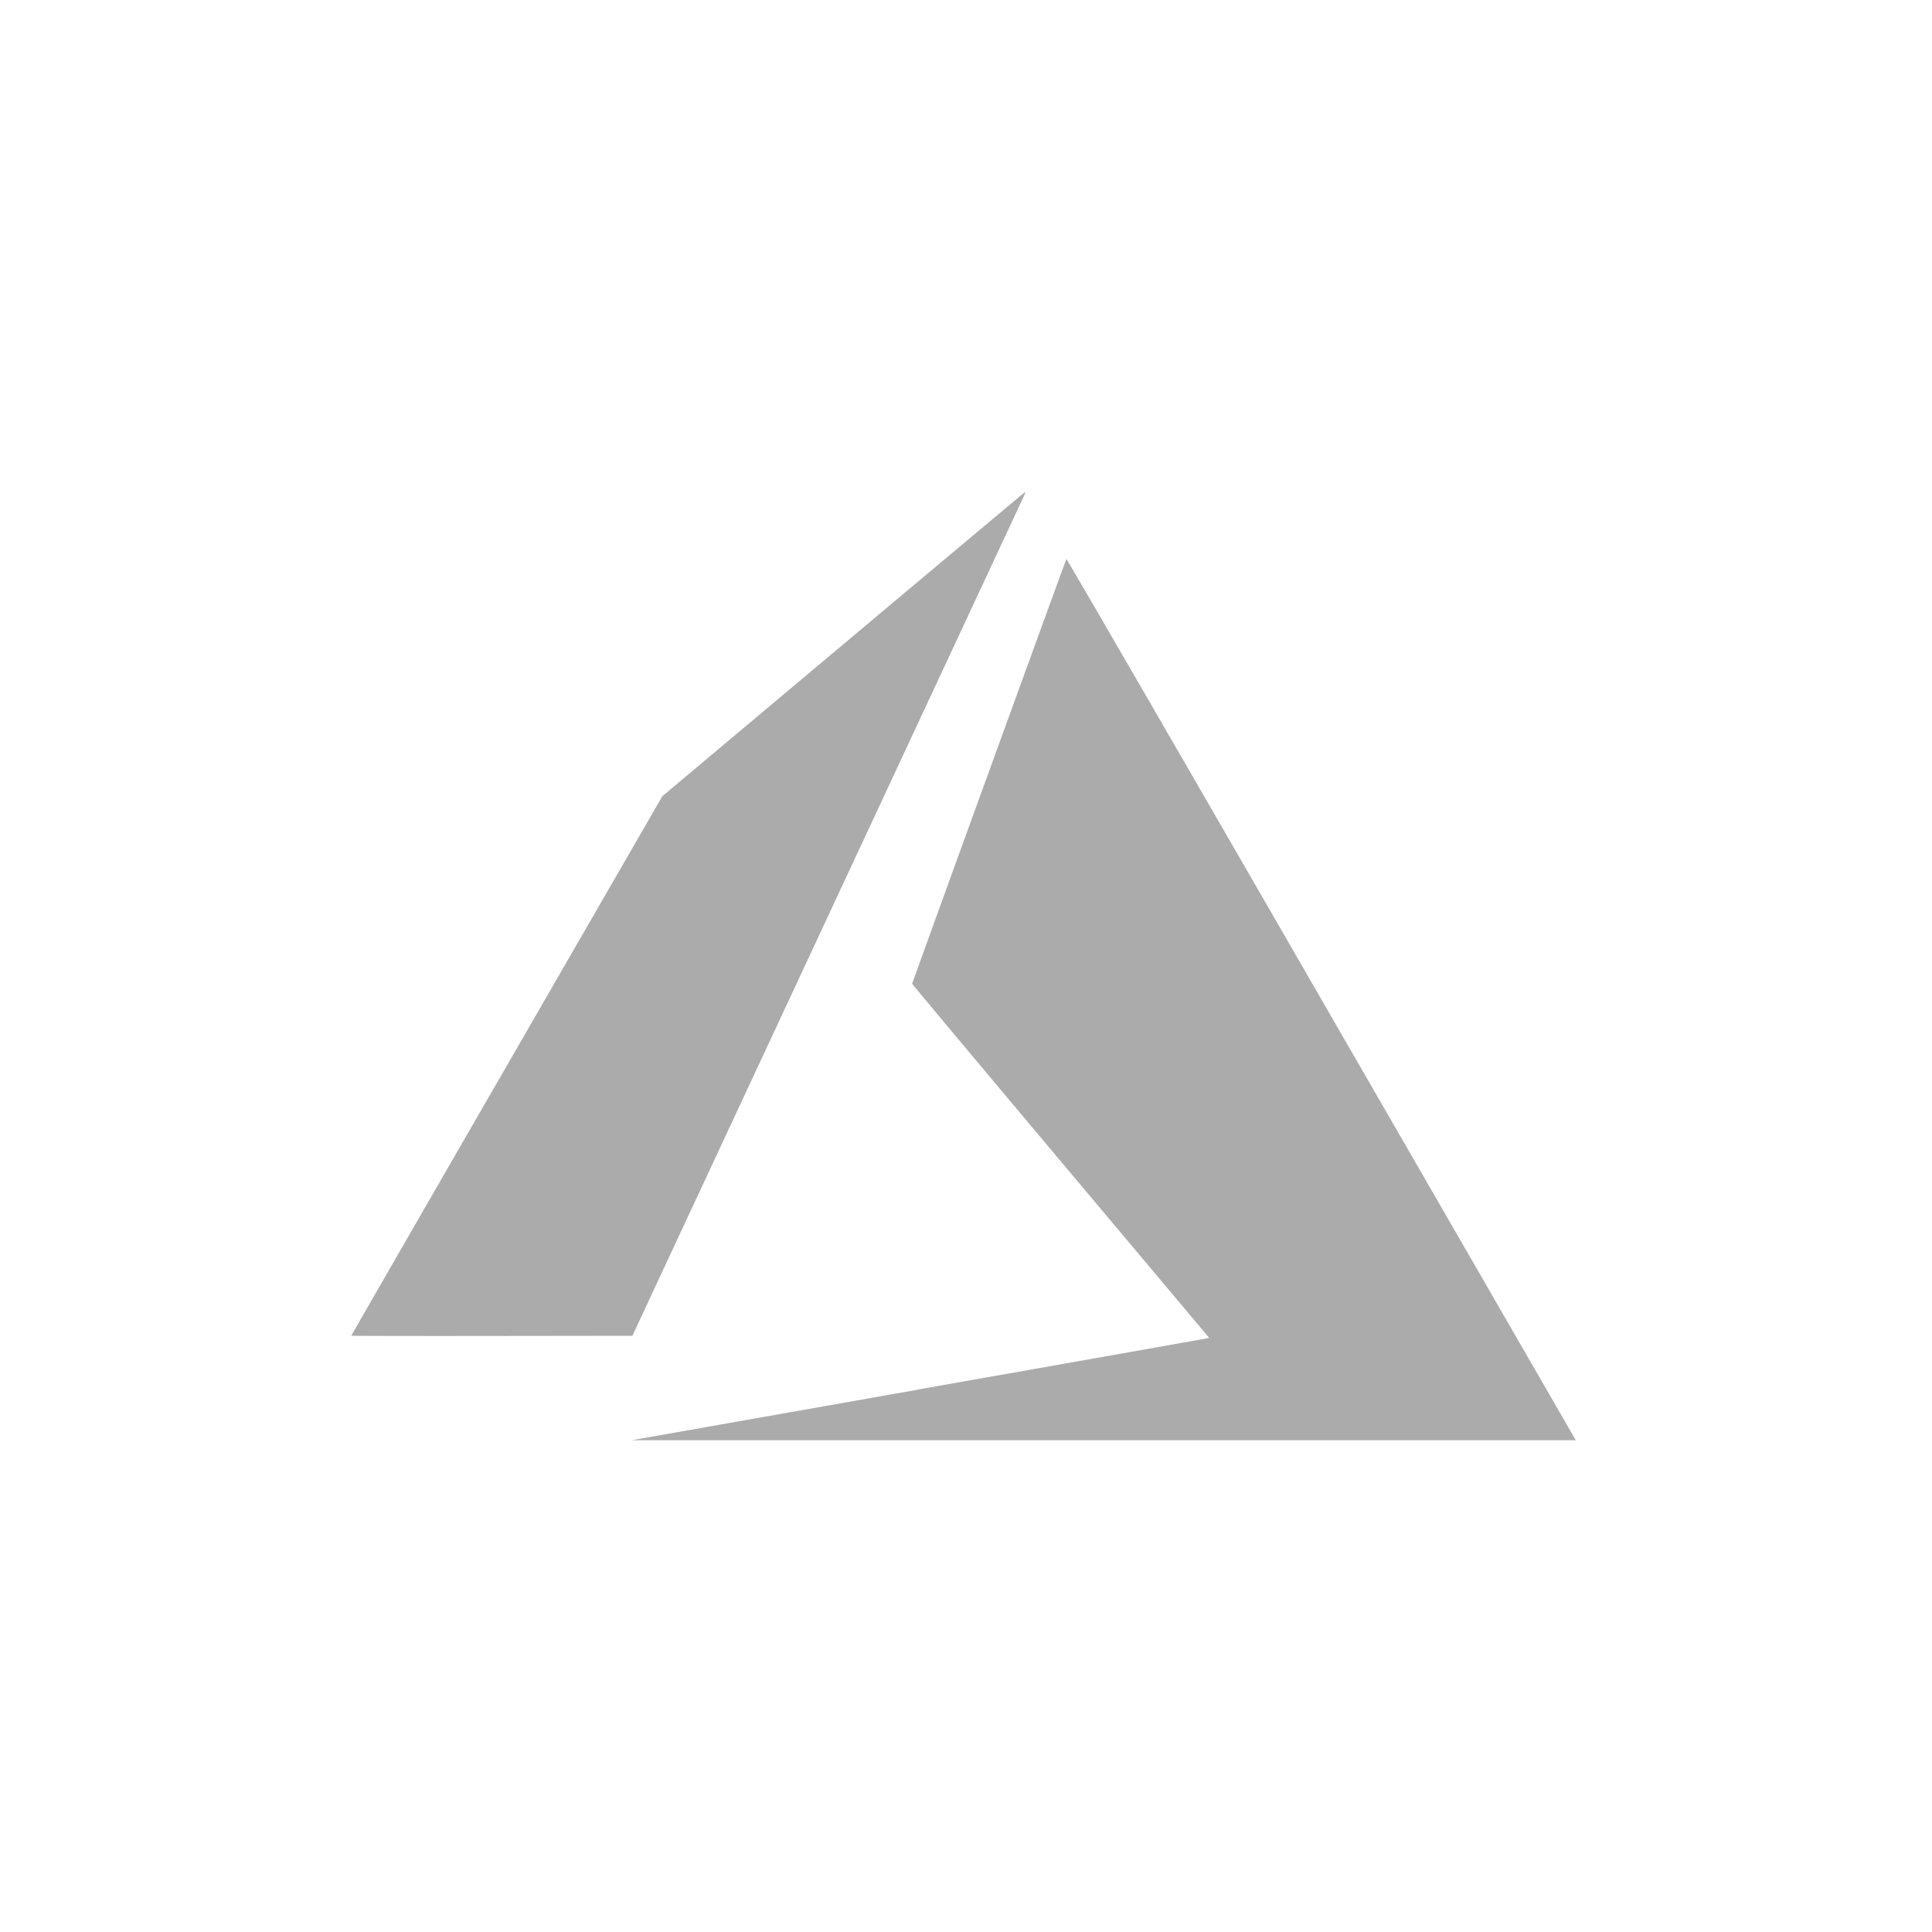 <svg xmlns="http://www.w3.org/2000/svg" width="110" height="110" viewBox="0 0 110 110">
  <g id="Azure" transform="translate(-726 -255)">
    <g id="Group_1918" data-name="Group 1918" transform="translate(2 -20)">
      <g id="Group_1907" data-name="Group 1907">
        <rect id="Rectangle_1028" data-name="Rectangle 1028" width="110" height="110" transform="translate(724 275)" fill="none"/>
        <g id="layer1" transform="translate(744 303)" opacity="0.7">
          <g id="layer1-1" transform="translate(0 0)">
            <path id="path21" d="M12.838,47.609c8.957-1.582,16.355-2.892,16.44-2.91l.154-.033L20.976,34.608c-4.651-5.532-8.456-10.08-8.456-10.106,0-.05,8.732-24.1,8.781-24.181.016-.029,5.959,10.231,14.4,24.869L50.192,50.3l.11.193-26.875,0-26.875,0,16.286-2.877Zm-32.253-3.067c0-.014,3.985-6.931,8.855-15.371l8.855-15.345L8.613,5.165C14.288.4,18.947-3.5,18.966-3.507a1.814,1.814,0,0,1-.166.418c-.11.237-5.152,11.052-11.205,24.034L-3.41,44.547l-8,.01c-4.4.006-8,0-8-.016Z" transform="translate(19.415 3.507)" fill="#888"/>
          </g>
        </g>
      </g>
    </g>
  </g>
</svg>

